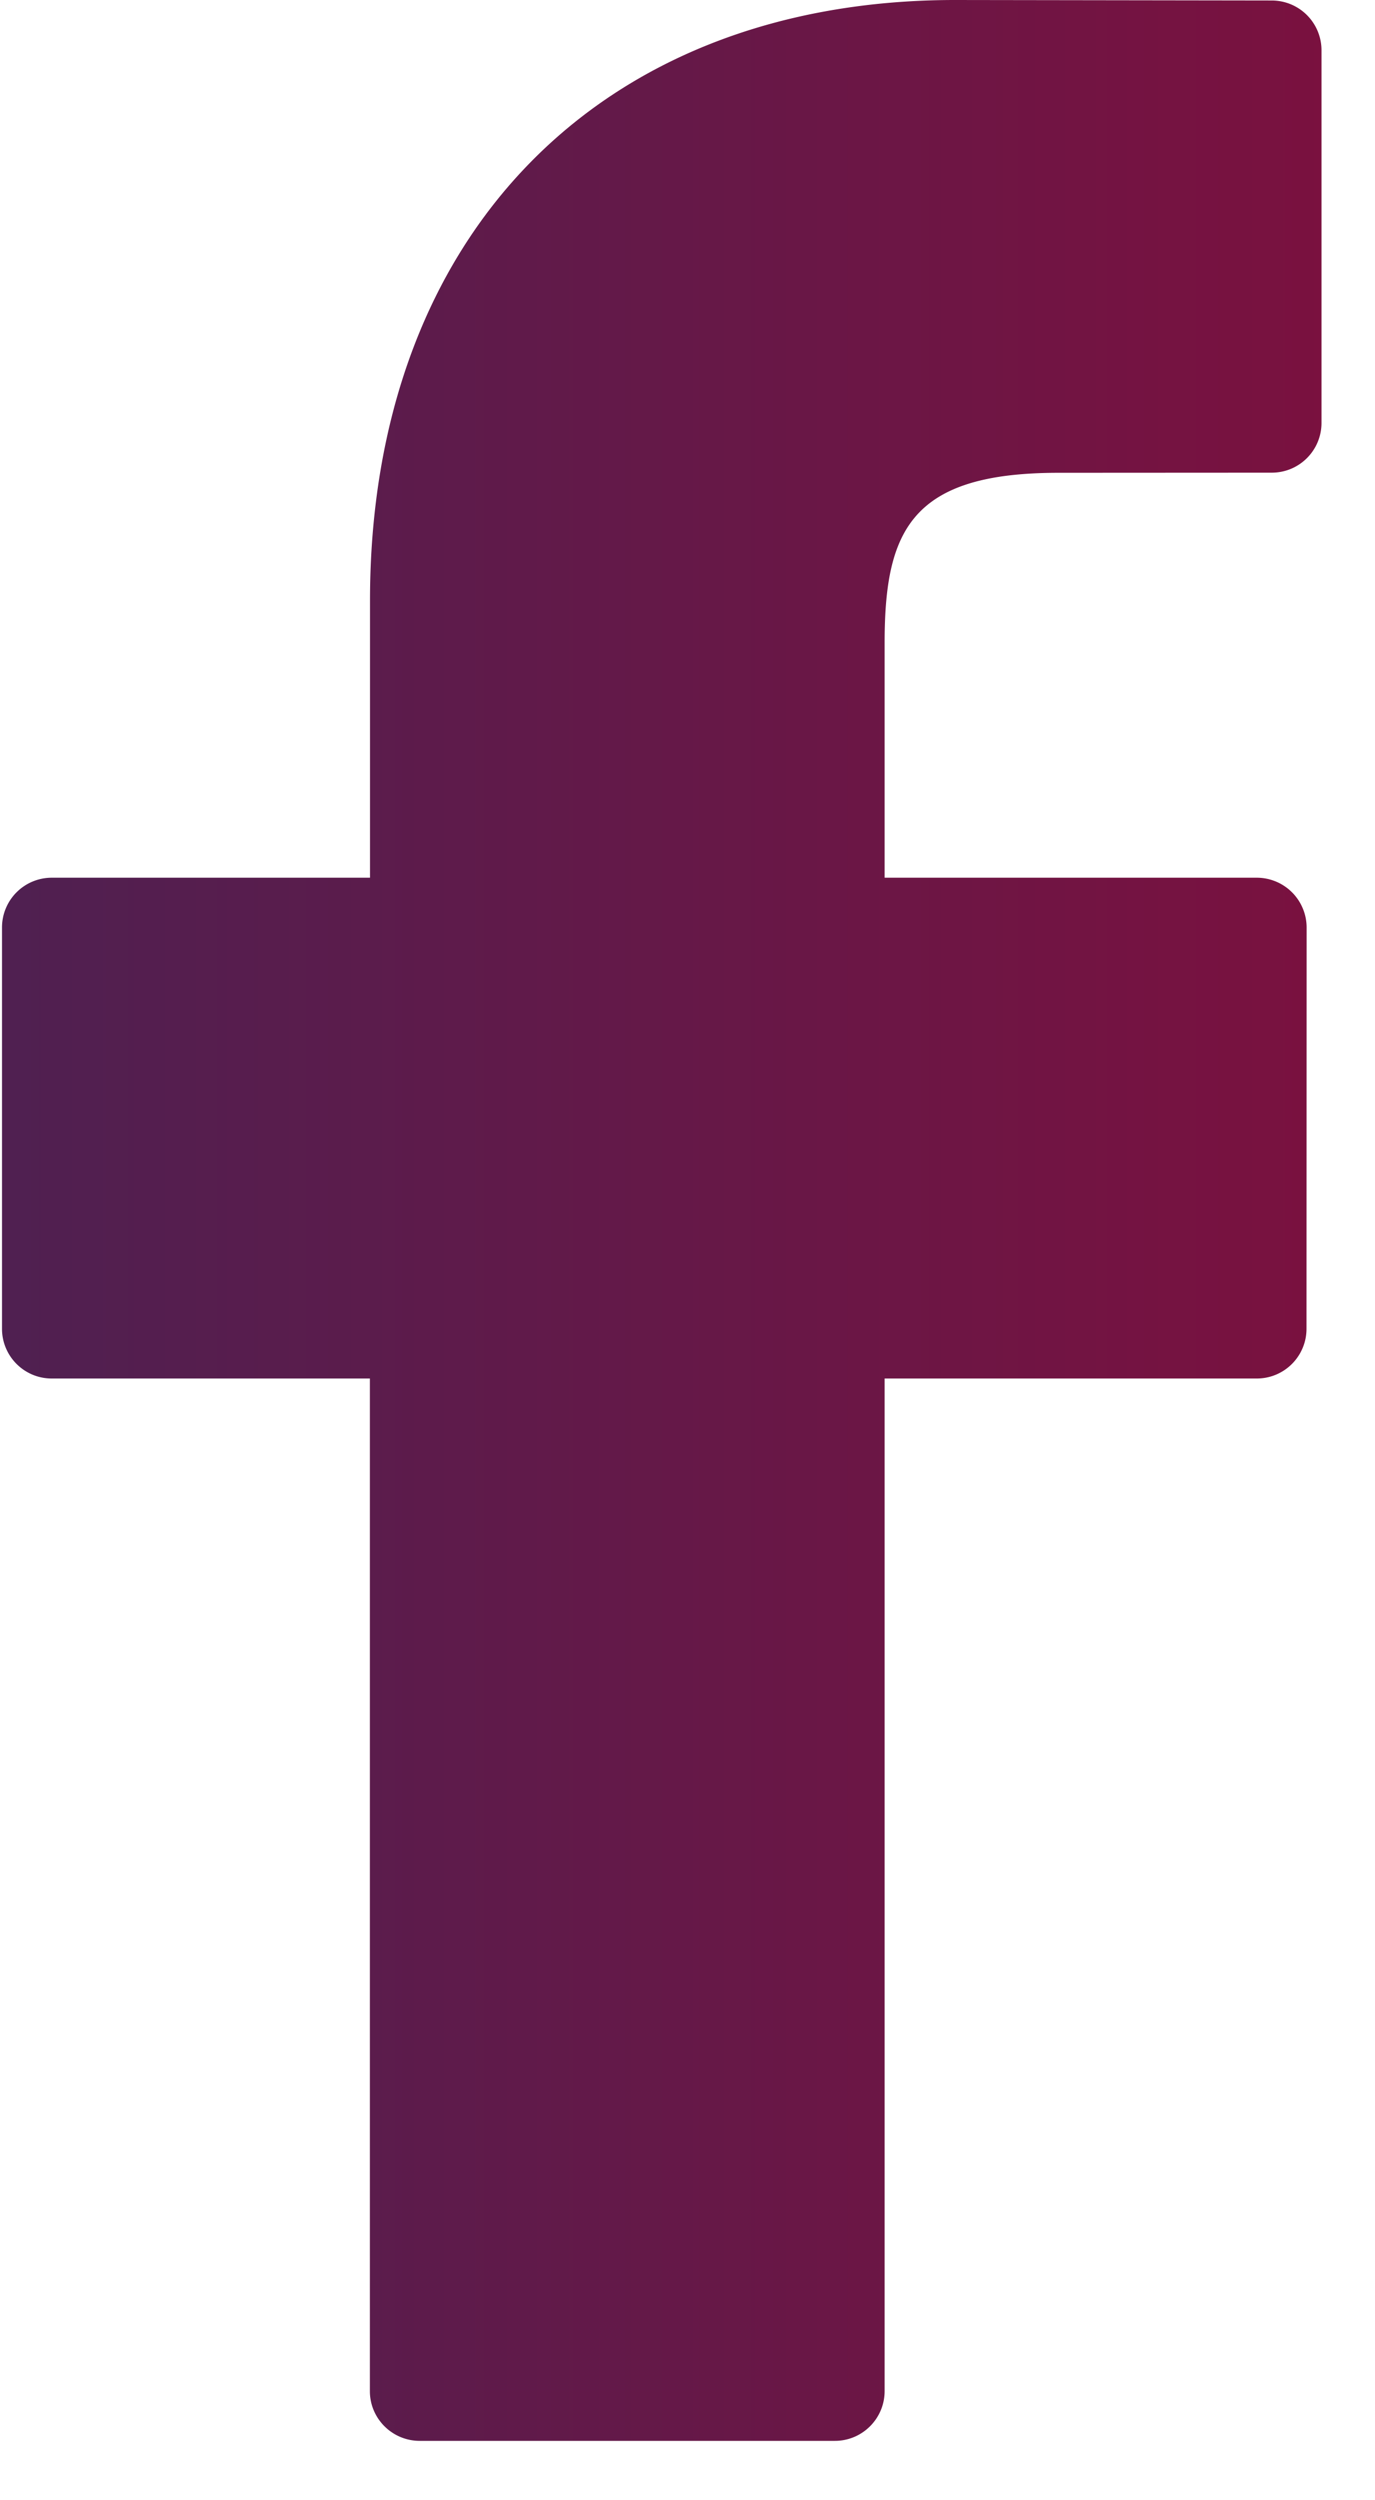 <svg xmlns="http://www.w3.org/2000/svg" width="11" height="20" viewBox="0 0 11 20"><defs><linearGradient id="a" x1="0%" y1="50%" y2="50%"><stop offset="0%" stop-color="#4F2051"/><stop offset="100%" stop-color="#7A113F"/></linearGradient></defs><path fill="url(#a)" d="M10.174.004L7.642 0C4.798 0 2.96 1.886 2.96 4.805v2.216H.414a.398.398 0 00-.398.398v3.21c0 .22.178.398.398.398h2.545v8.1c0 .22.179.398.399.398h3.321c.22 0 .398-.179.398-.398v-8.1h2.977c.22 0 .398-.178.398-.398l.001-3.21a.399.399 0 00-.398-.398H7.077V5.142c0-.902.215-1.36 1.391-1.36l1.706-.001c.22 0 .398-.178.398-.398V.403a.398.398 0 00-.398-.399z"/></svg>